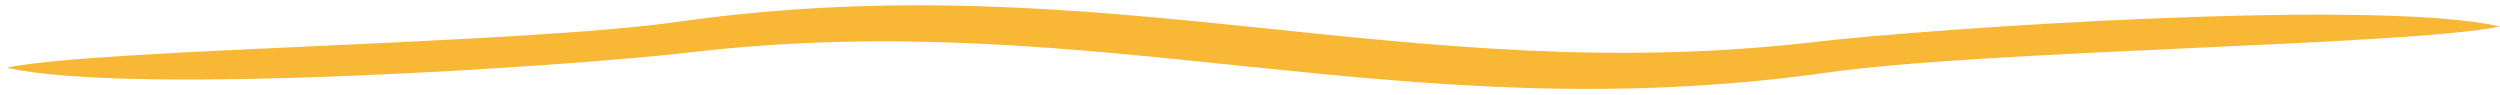 <svg width="369" height="14" viewBox="0 0 369 14" fill="none" xmlns="http://www.w3.org/2000/svg">
<path fill-rule="evenodd" clip-rule="evenodd" d="M268.118 6.17C284.792 4.215 350.732 -0.323 368.986 3.918C355.173 6.742 293.525 7.347 269.853 10.691C206.816 19.595 162.363 0.64 101.857 7.73C85.183 9.686 19.243 14.224 0.985 9.982C14.802 7.163 76.45 6.554 100.118 3.213C163.159 -5.691 207.608 13.26 268.118 6.17Z" fill="#F8B735"/>
</svg>
